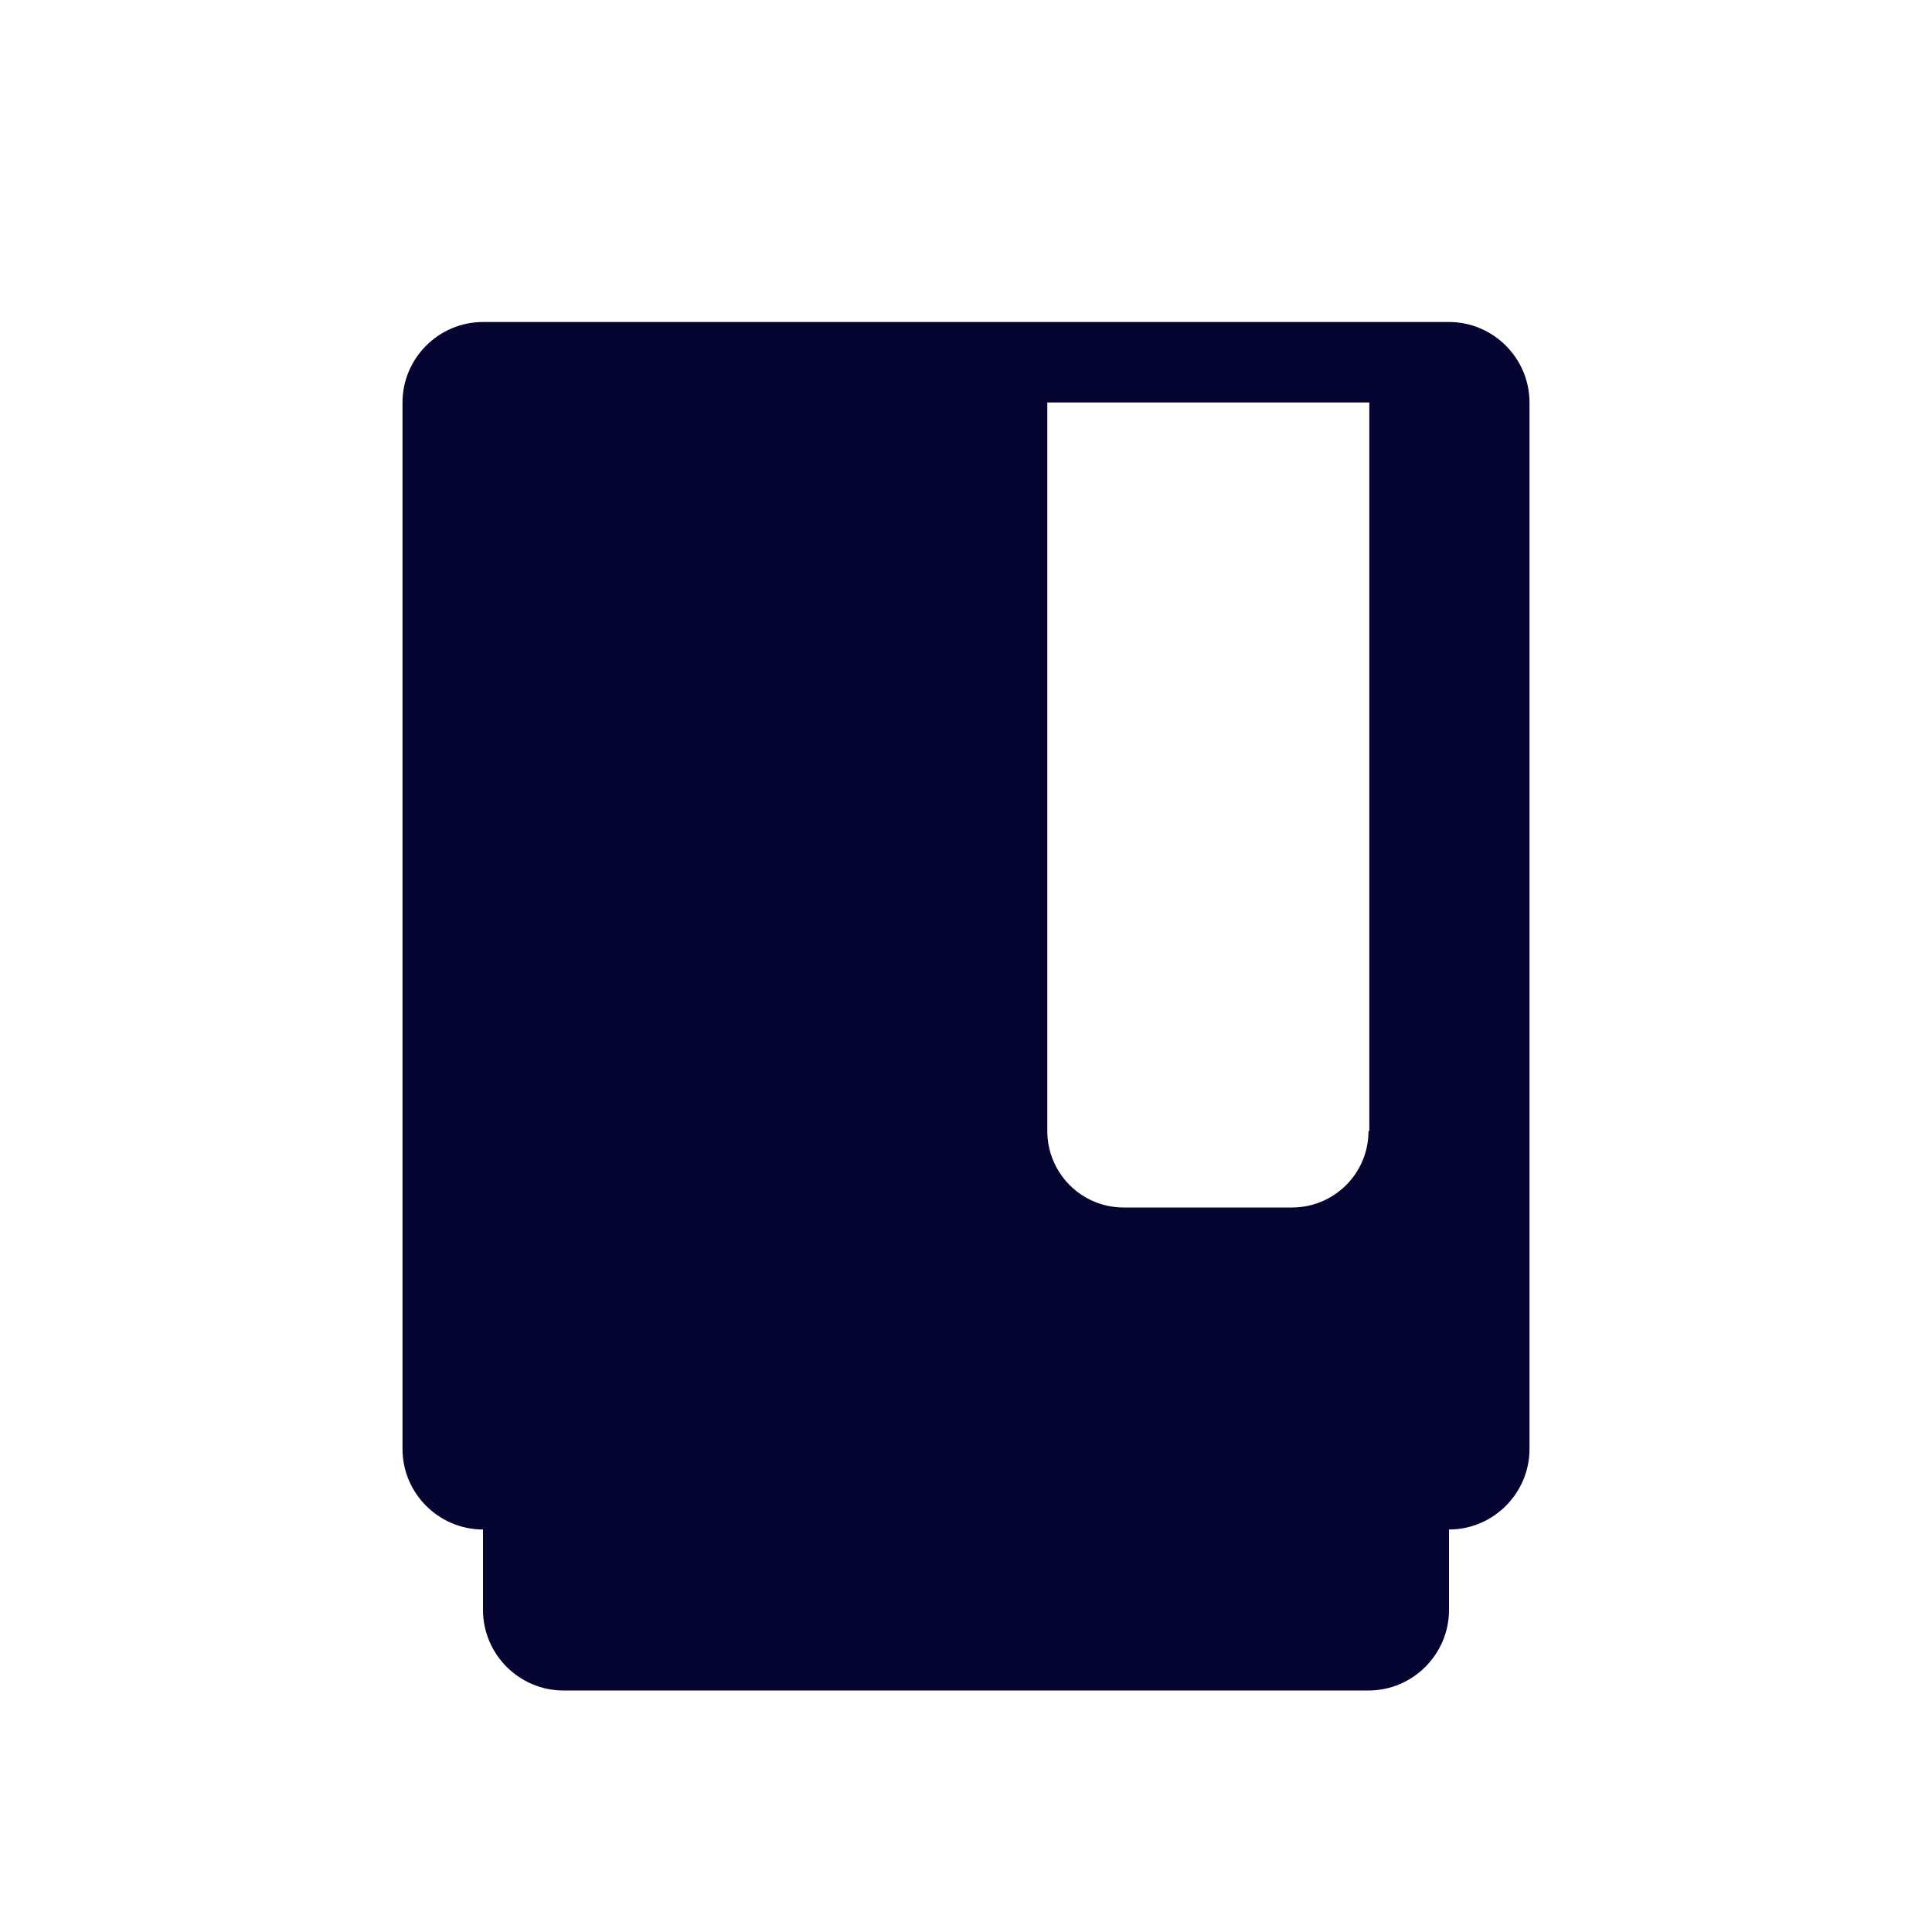 <?xml version="1.0" encoding="UTF-8"?><svg id="a" xmlns="http://www.w3.org/2000/svg" viewBox="0 0 24 24"><path d="M18,4H6c-.55,0-1,.45-1,1v13c0,.55.45,1,1,1v1c0,.55.45,1,1,1h10c.55,0,1-.45,1-1v-1c.55,0,1-.45,1-1V5c0-.55-.45-1-1-1ZM17,14.05c0,.53-.43.95-.95.95h-2.09c-.53,0-.95-.43-.95-.95V5h4v9.05Z" style="fill:#060531; stroke-width:0px;"/></svg>